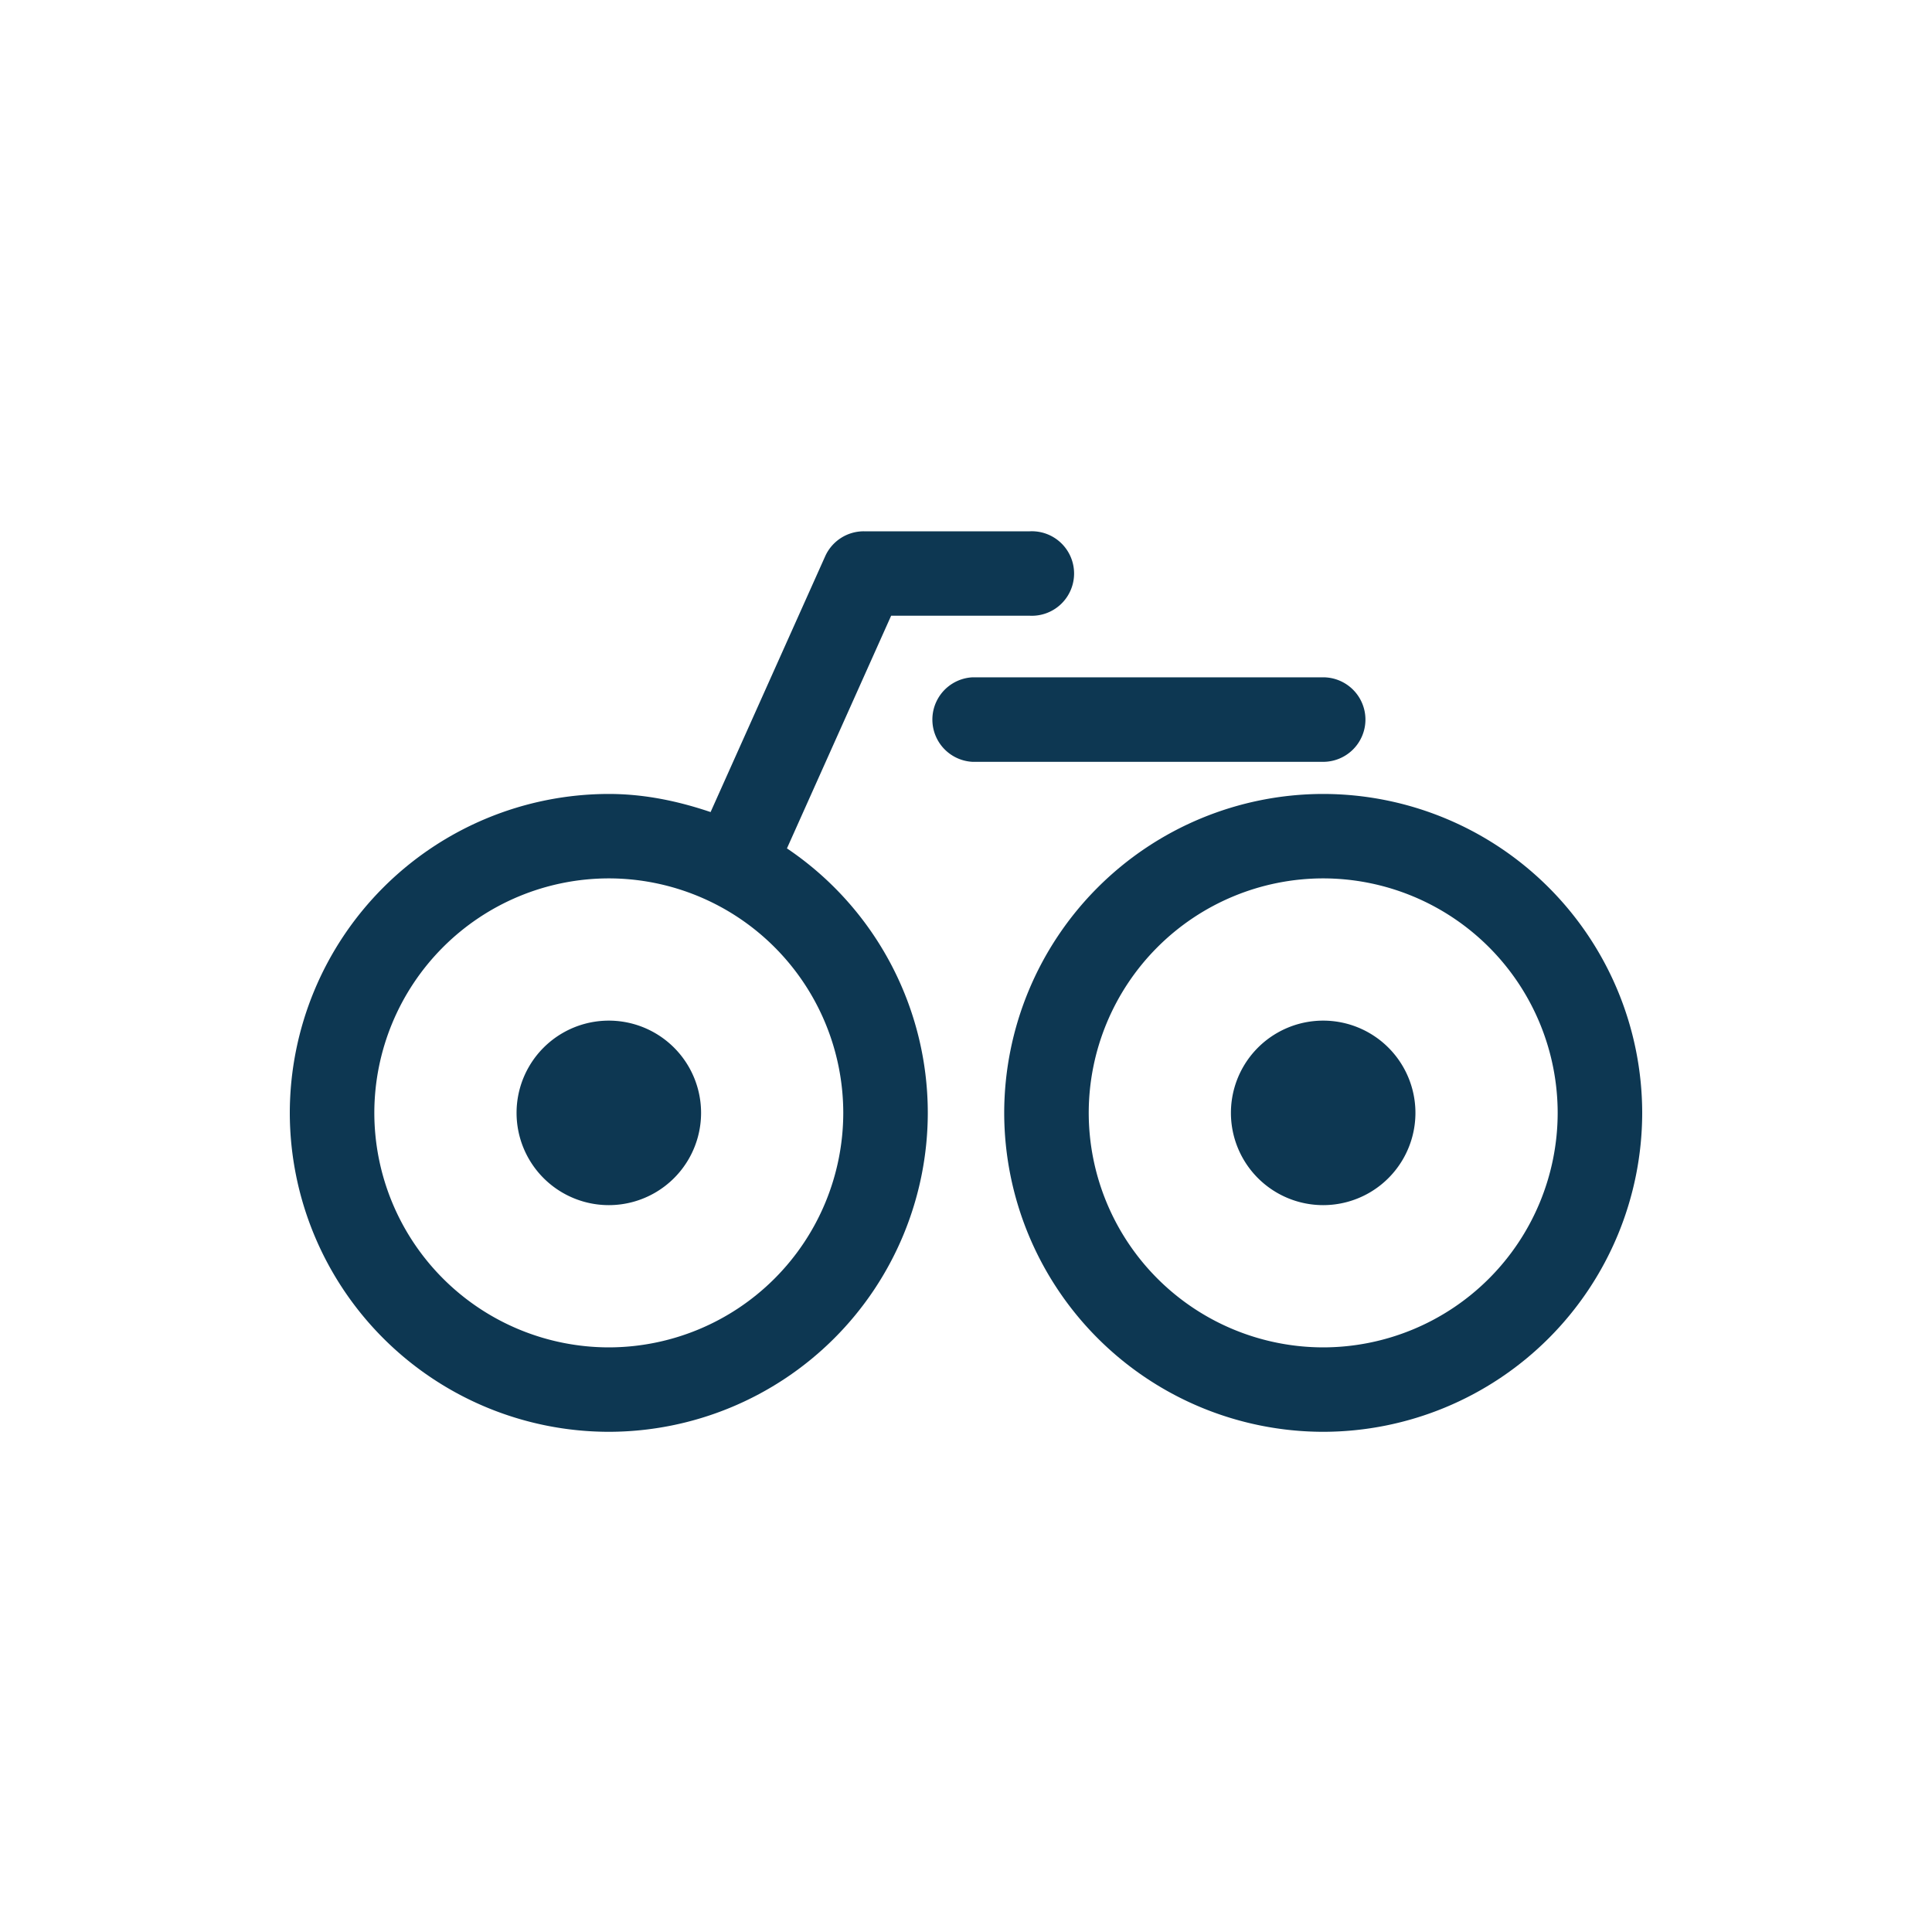<svg width="40" height="40" fill="none" xmlns="http://www.w3.org/2000/svg"><path fill-rule="evenodd" clip-rule="evenodd" d="M7.75 23.041a4.86 4.86 0 004.855 4.855 4.86 4.86 0 004.854-4.855 4.86 4.86 0 00-4.854-4.855 4.86 4.86 0 00-4.855 4.855zm10.7-10.293l-2.157 4.817a6.603 6.603 0 012.916 5.476 6.611 6.611 0 01-6.604 6.603A6.611 6.611 0 016 23.041a6.611 6.611 0 016.605-6.603c.74 0 1.442.15 2.107.375l2.372-5.295a.876.876 0 01.8-.518h3.437a.875.875 0 110 1.748h-2.872zm9.82 2.15a.876.876 0 00-.874-.875h-7.258a.876.876 0 000 1.75h7.258a.876.876 0 00.874-.875zm-.875 12.998a4.86 4.86 0 01-4.854-4.855 4.86 4.86 0 014.854-4.855 4.86 4.86 0 014.855 4.855 4.86 4.86 0 01-4.855 4.855zm0-11.458a6.611 6.611 0 00-6.604 6.603 6.611 6.611 0 006.604 6.603A6.611 6.611 0 0034 23.041a6.611 6.611 0 00-6.605-6.603zm-14.79 4.693a1.91 1.91 0 100 3.82 1.91 1.91 0 000-3.82zm12.88 1.91a1.91 1.91 0 113.82 0 1.91 1.91 0 01-3.82 0z" fill="#0D3752"/></svg>